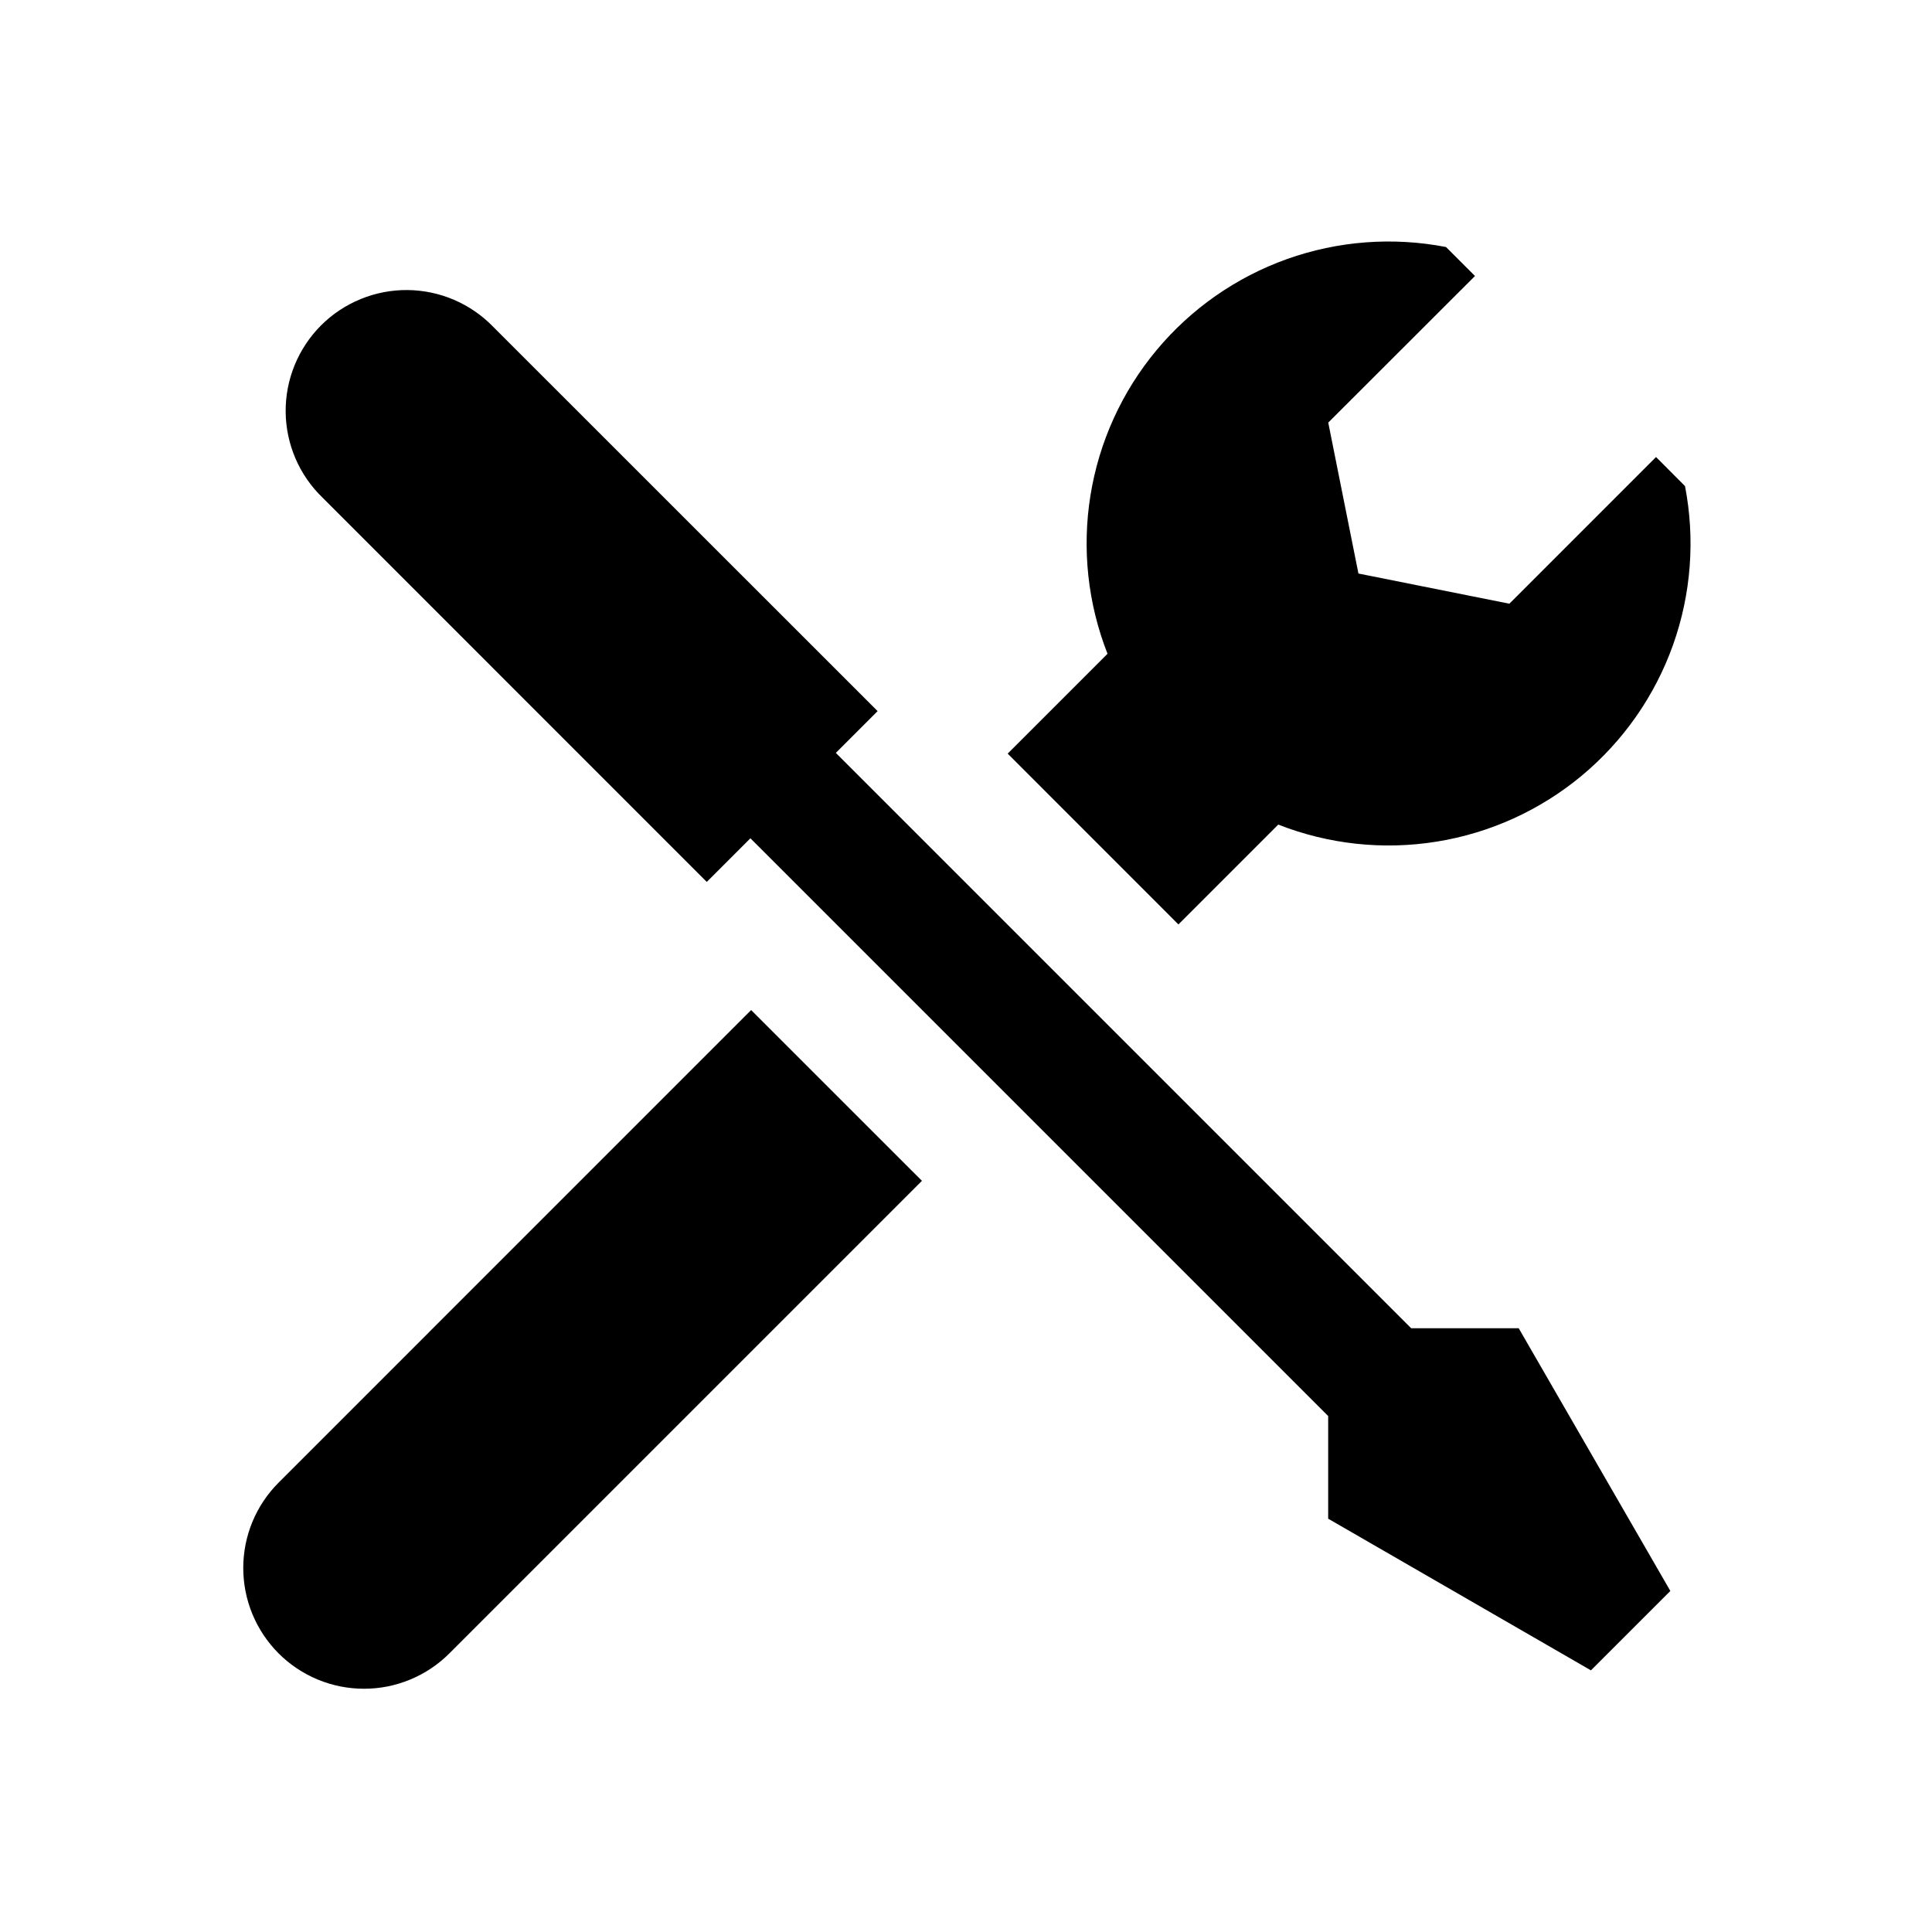 <svg width="56" height="56" viewBox="0 0 56 56" fill="none" xmlns="http://www.w3.org/2000/svg">
<path fill-rule="evenodd" clip-rule="evenodd" d="M41.913 7.16L42.753 8L38.5 12.249L39.375 16.624L43.75 17.499L48.001 13.247L48.841 14.09C49.139 15.629 49.019 17.22 48.493 18.696C47.966 20.172 47.053 21.48 45.848 22.483C44.643 23.485 43.191 24.146 41.644 24.395C40.096 24.645 38.51 24.474 37.051 23.901L34.157 26.795L29.208 21.844L32.102 18.95C31.529 17.491 31.358 15.905 31.608 14.358C31.857 12.81 32.517 11.358 33.52 10.153C34.523 8.948 35.831 8.035 37.307 7.508C38.783 6.982 40.374 6.862 41.913 7.16ZM44.02 38.499H40.903L24.227 21.823L25.438 20.612L14.298 9.475C13.975 9.141 13.589 8.875 13.162 8.691C12.735 8.508 12.275 8.411 11.81 8.407C11.346 8.403 10.885 8.492 10.455 8.668C10.025 8.844 9.634 9.103 9.305 9.432C8.977 9.761 8.717 10.152 8.541 10.582C8.365 11.012 8.276 11.473 8.28 11.937C8.284 12.402 8.381 12.861 8.564 13.288C8.748 13.715 9.014 14.102 9.349 14.424L20.486 25.563L21.751 24.298L38.498 41.045V44.02L46.114 48.416L48.416 46.115L44.02 38.499ZM21.772 29.277L8.076 42.974C7.751 43.299 7.493 43.685 7.317 44.109C7.141 44.534 7.051 44.989 7.051 45.449C7.051 45.908 7.141 46.364 7.317 46.788C7.493 47.213 7.751 47.599 8.075 47.924C8.4 48.249 8.786 48.507 9.211 48.683C9.635 48.859 10.091 48.949 10.55 48.949C11.01 48.95 11.465 48.859 11.89 48.683C12.314 48.507 12.7 48.25 13.025 47.925L26.723 34.227L21.772 29.277Z" fill="black"/>
</svg>
